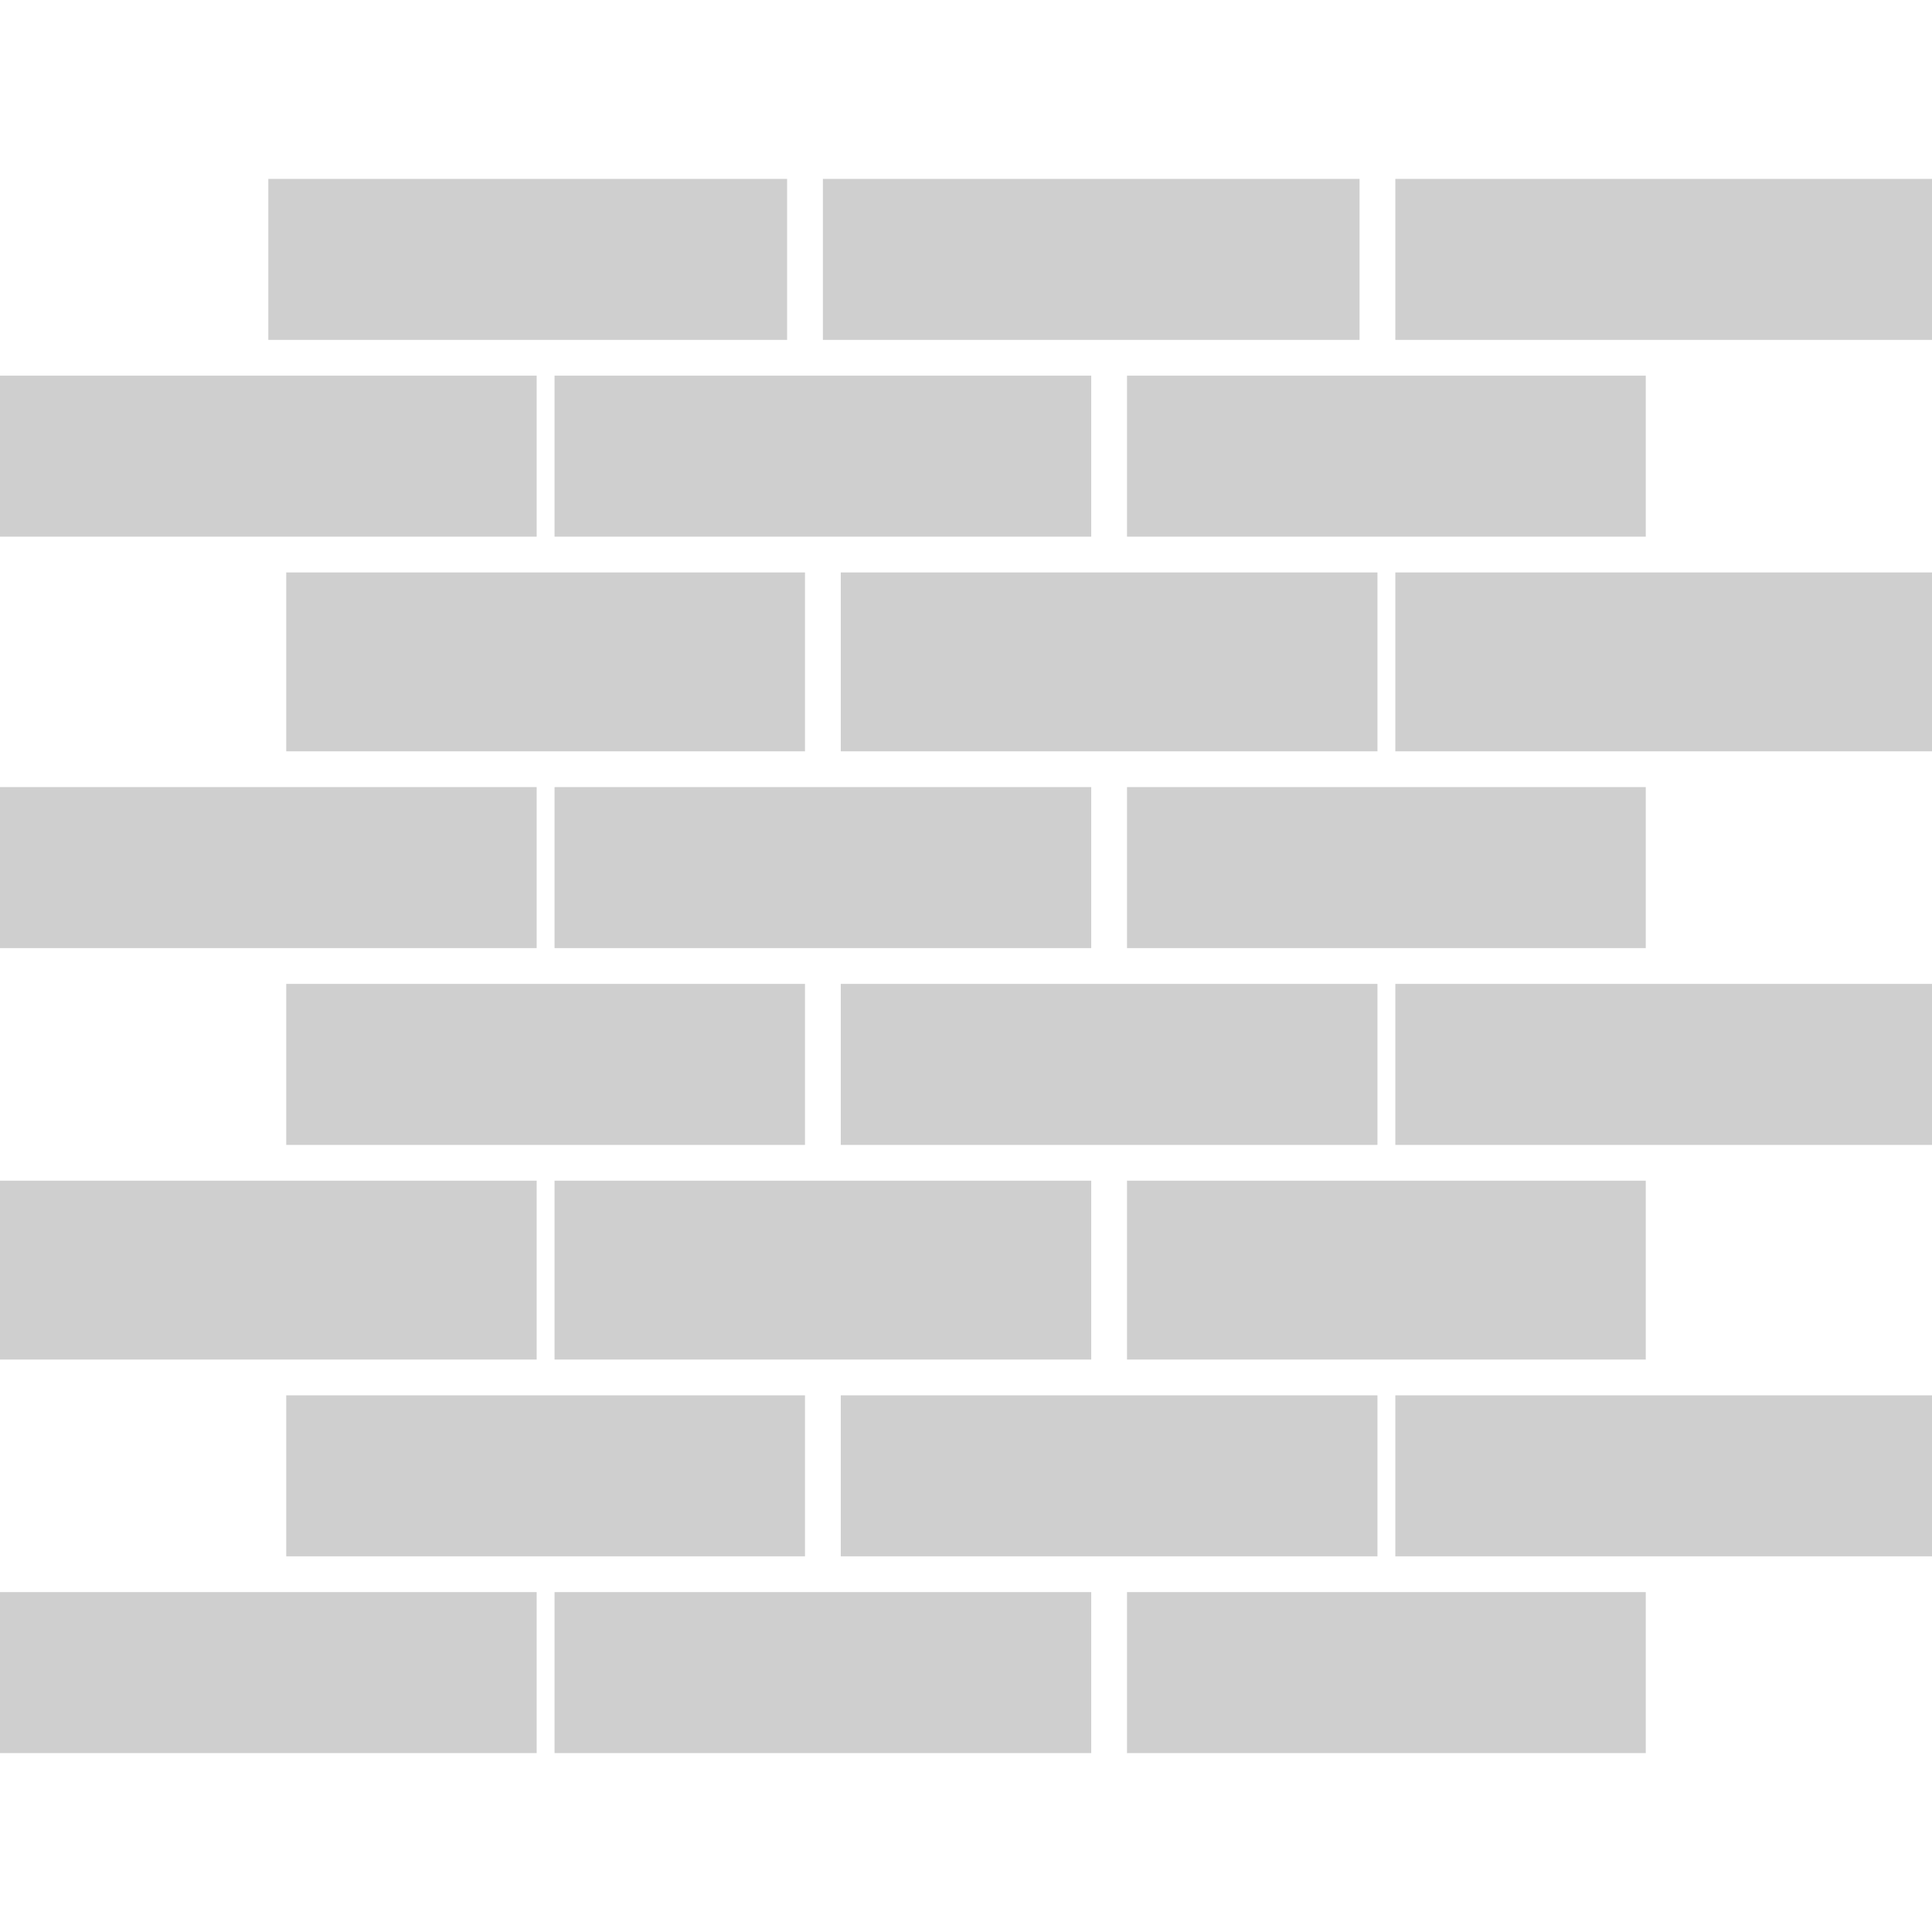 <svg width="108" height="108" viewBox="0 0 108 108" fill="none" xmlns="http://www.w3.org/2000/svg">
<rect x="15" y="10" width="29" height="9" fill="#131313" fill-opacity="0.2"/>
<rect y="21" width="30" height="9" fill="#131313" fill-opacity="0.2"/>
<rect x="16" y="32" width="29" height="10" fill="#131313" fill-opacity="0.2"/>
<rect x="16" y="55" width="29" height="9" fill="#131313" fill-opacity="0.2"/>
<rect x="16" y="78" width="29" height="9" fill="#131313" fill-opacity="0.2"/>
<rect y="44" width="30" height="9" fill="#131313" fill-opacity="0.2"/>
<rect y="66" width="30" height="10" fill="#131313" fill-opacity="0.2"/>
<rect y="89" width="30" height="9" fill="#131313" fill-opacity="0.2"/>
<rect x="46" y="10" width="30" height="9" fill="#131313" fill-opacity="0.2"/>
<rect x="31" y="21" width="30" height="9" fill="#131313" fill-opacity="0.2"/>
<rect x="47" y="32" width="30" height="10" fill="#131313" fill-opacity="0.2"/>
<rect x="47" y="55" width="30" height="9" fill="#131313" fill-opacity="0.2"/>
<rect x="47" y="78" width="30" height="9" fill="#131313" fill-opacity="0.2"/>
<rect x="31" y="44" width="30" height="9" fill="#131313" fill-opacity="0.2"/>
<rect x="31" y="66" width="30" height="10" fill="#131313" fill-opacity="0.2"/>
<rect x="31" y="89" width="30" height="9" fill="#131313" fill-opacity="0.2"/>
<rect x="78" y="10" width="30" height="9" fill="#131313" fill-opacity="0.2"/>
<rect x="63" y="21" width="29" height="9" fill="#131313" fill-opacity="0.2"/>
<rect x="78" y="32" width="30" height="10" fill="#131313" fill-opacity="0.2"/>
<rect x="78" y="55" width="30" height="9" fill="#131313" fill-opacity="0.2"/>
<rect x="78" y="78" width="30" height="9" fill="#131313" fill-opacity="0.2"/>
<rect x="63" y="44" width="29" height="9" fill="#131313" fill-opacity="0.2"/>
<rect x="63" y="66" width="29" height="10" fill="#131313" fill-opacity="0.2"/>
<rect x="63" y="89" width="29" height="9" fill="#131313" fill-opacity="0.2"/>
</svg>
